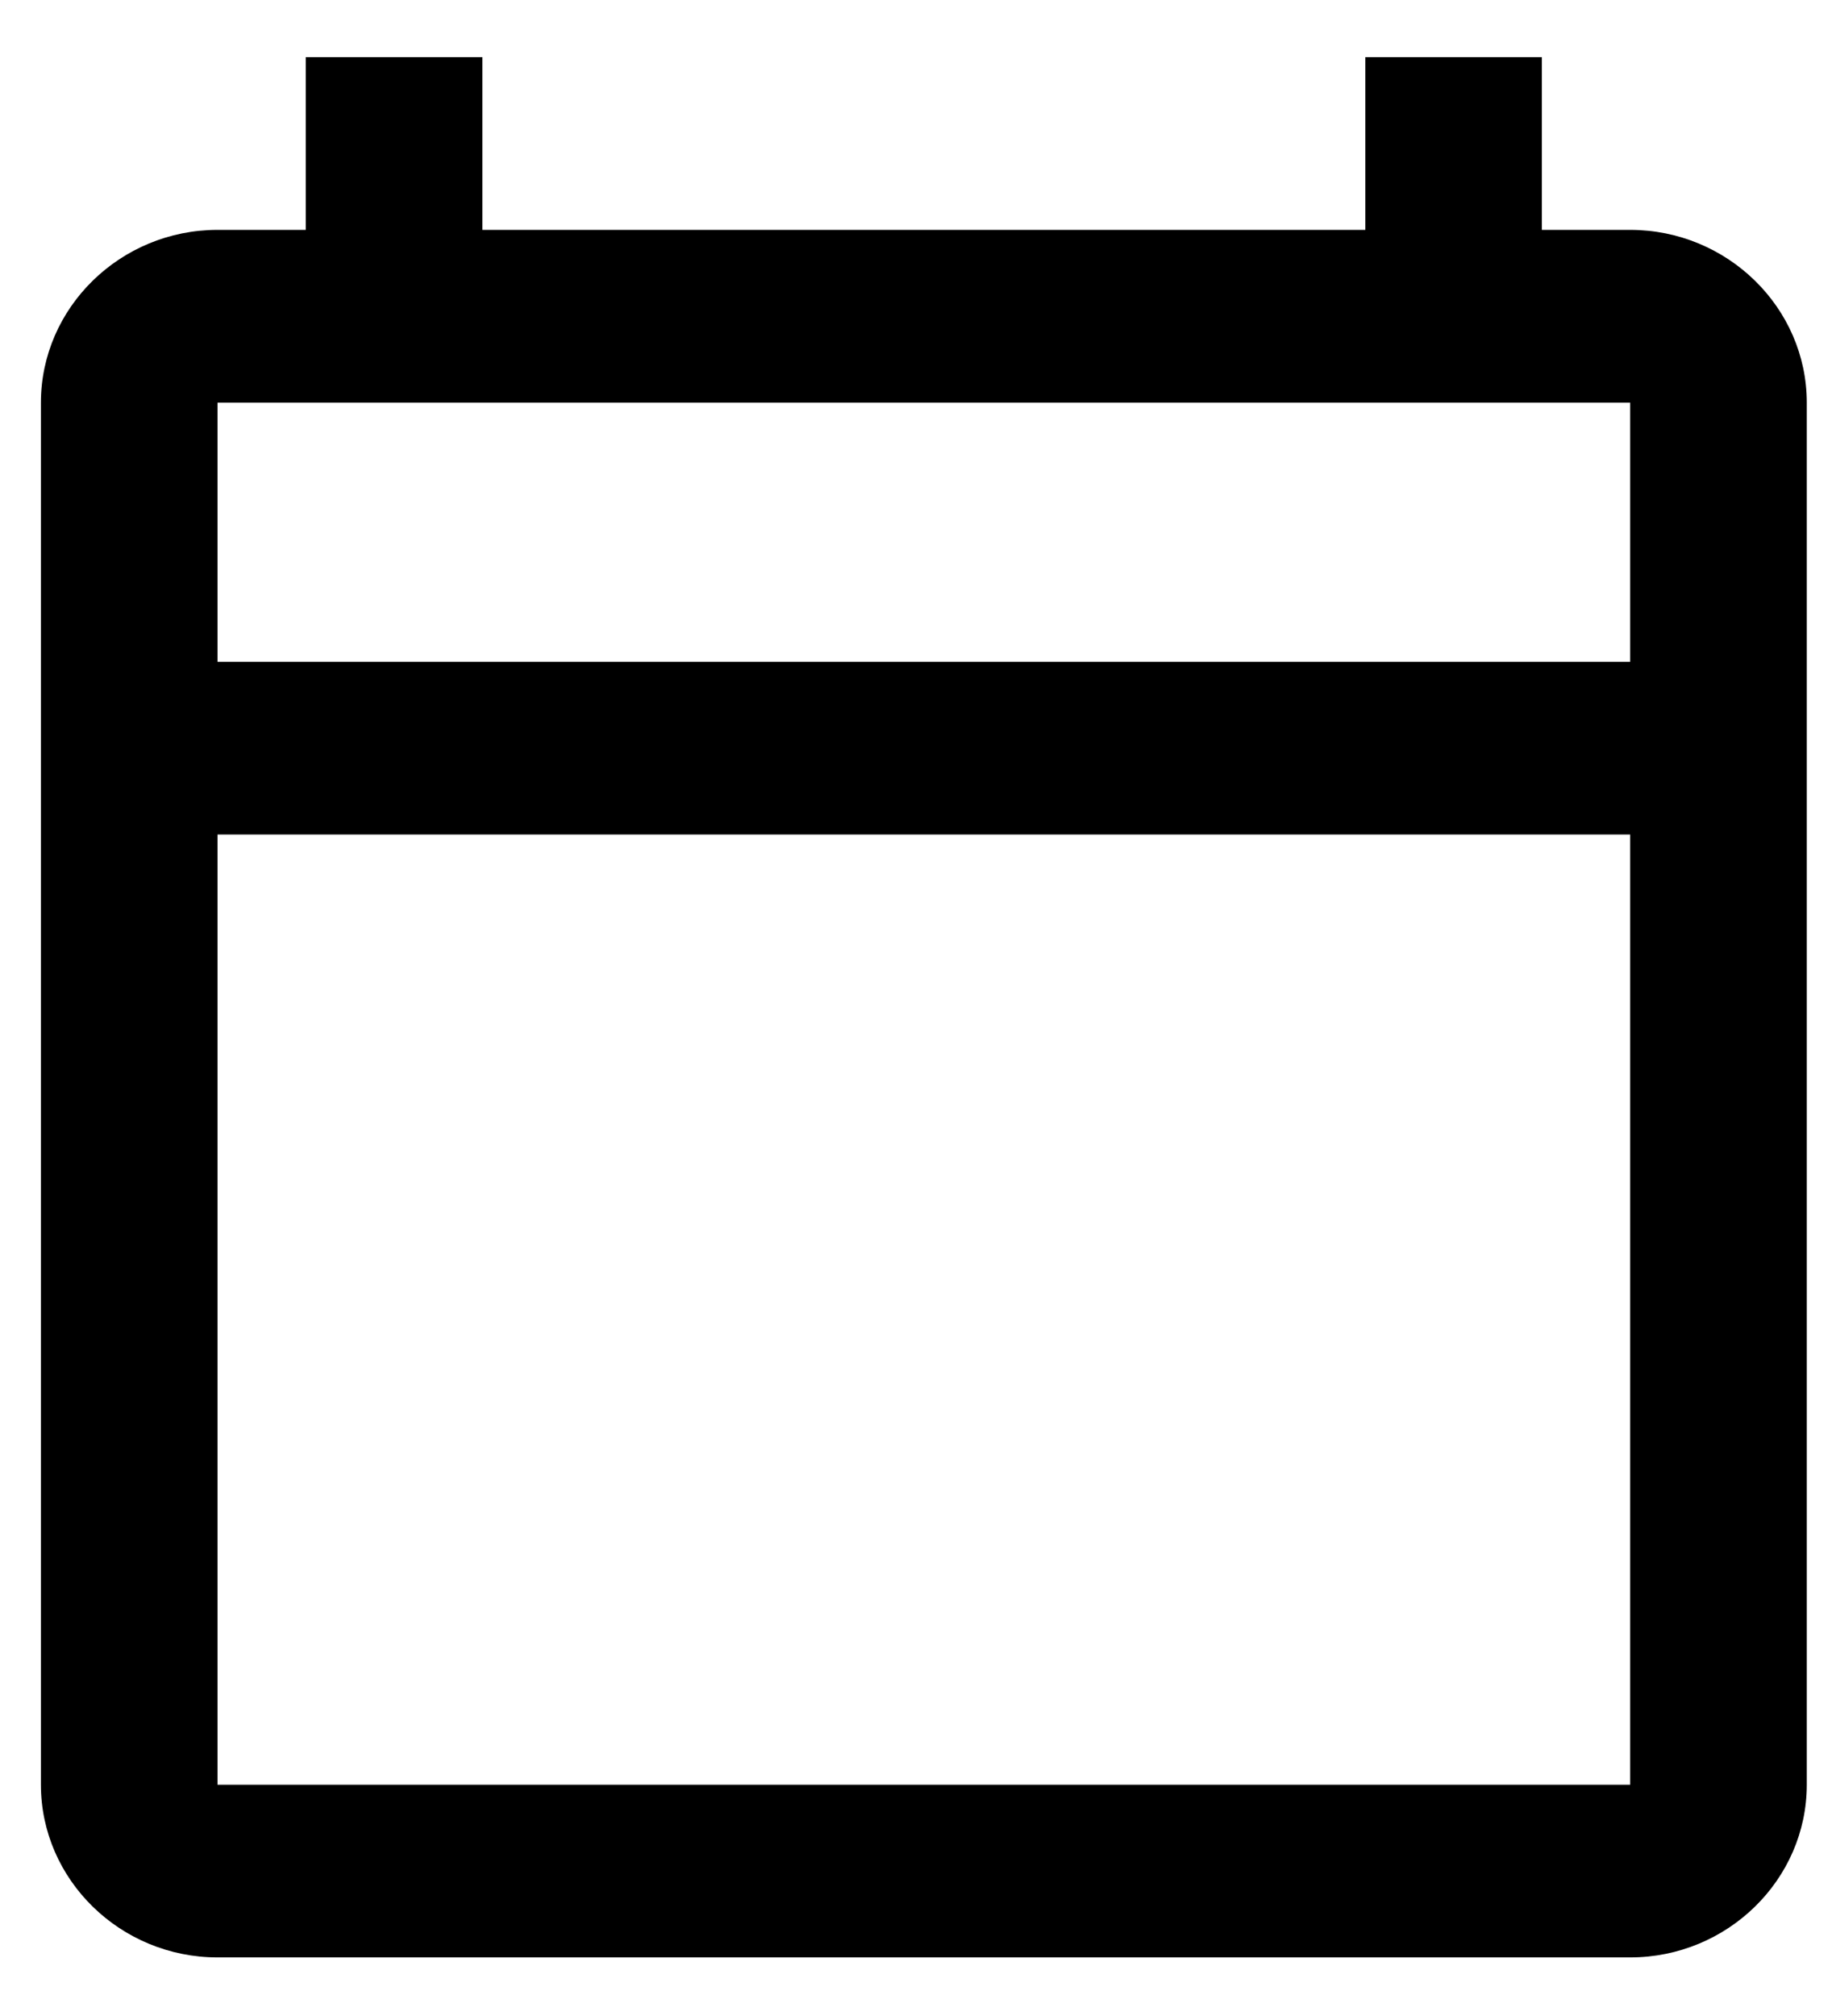 <svg width="30" height="33" viewBox="0 0 30 33" fill="none" xmlns="http://www.w3.org/2000/svg">
<g clip-path="url(#clip0_129_2155)">
<path d="M26.695 3.763H25.249V0.935H22.358V3.763H7.899V0.935H5.007V3.763H3.562C1.971 3.763 0.67 5.036 0.67 6.591V29.214C0.67 30.769 1.971 32.041 3.562 32.041H26.695C28.286 32.041 29.587 30.769 29.587 29.214V6.591C29.587 5.036 28.286 3.763 26.695 3.763ZM26.695 29.214H3.562V13.661H26.695V29.214ZM26.695 10.833H3.562V6.591H26.695V10.833Z" fill="black"/>
</g>
<defs>
<clipPath id="clip0_129_2155">
<rect width="28.917" height="31.106" fill="white" transform="translate(0.67 0.935)"/>
</clipPath>
</defs>
</svg>
